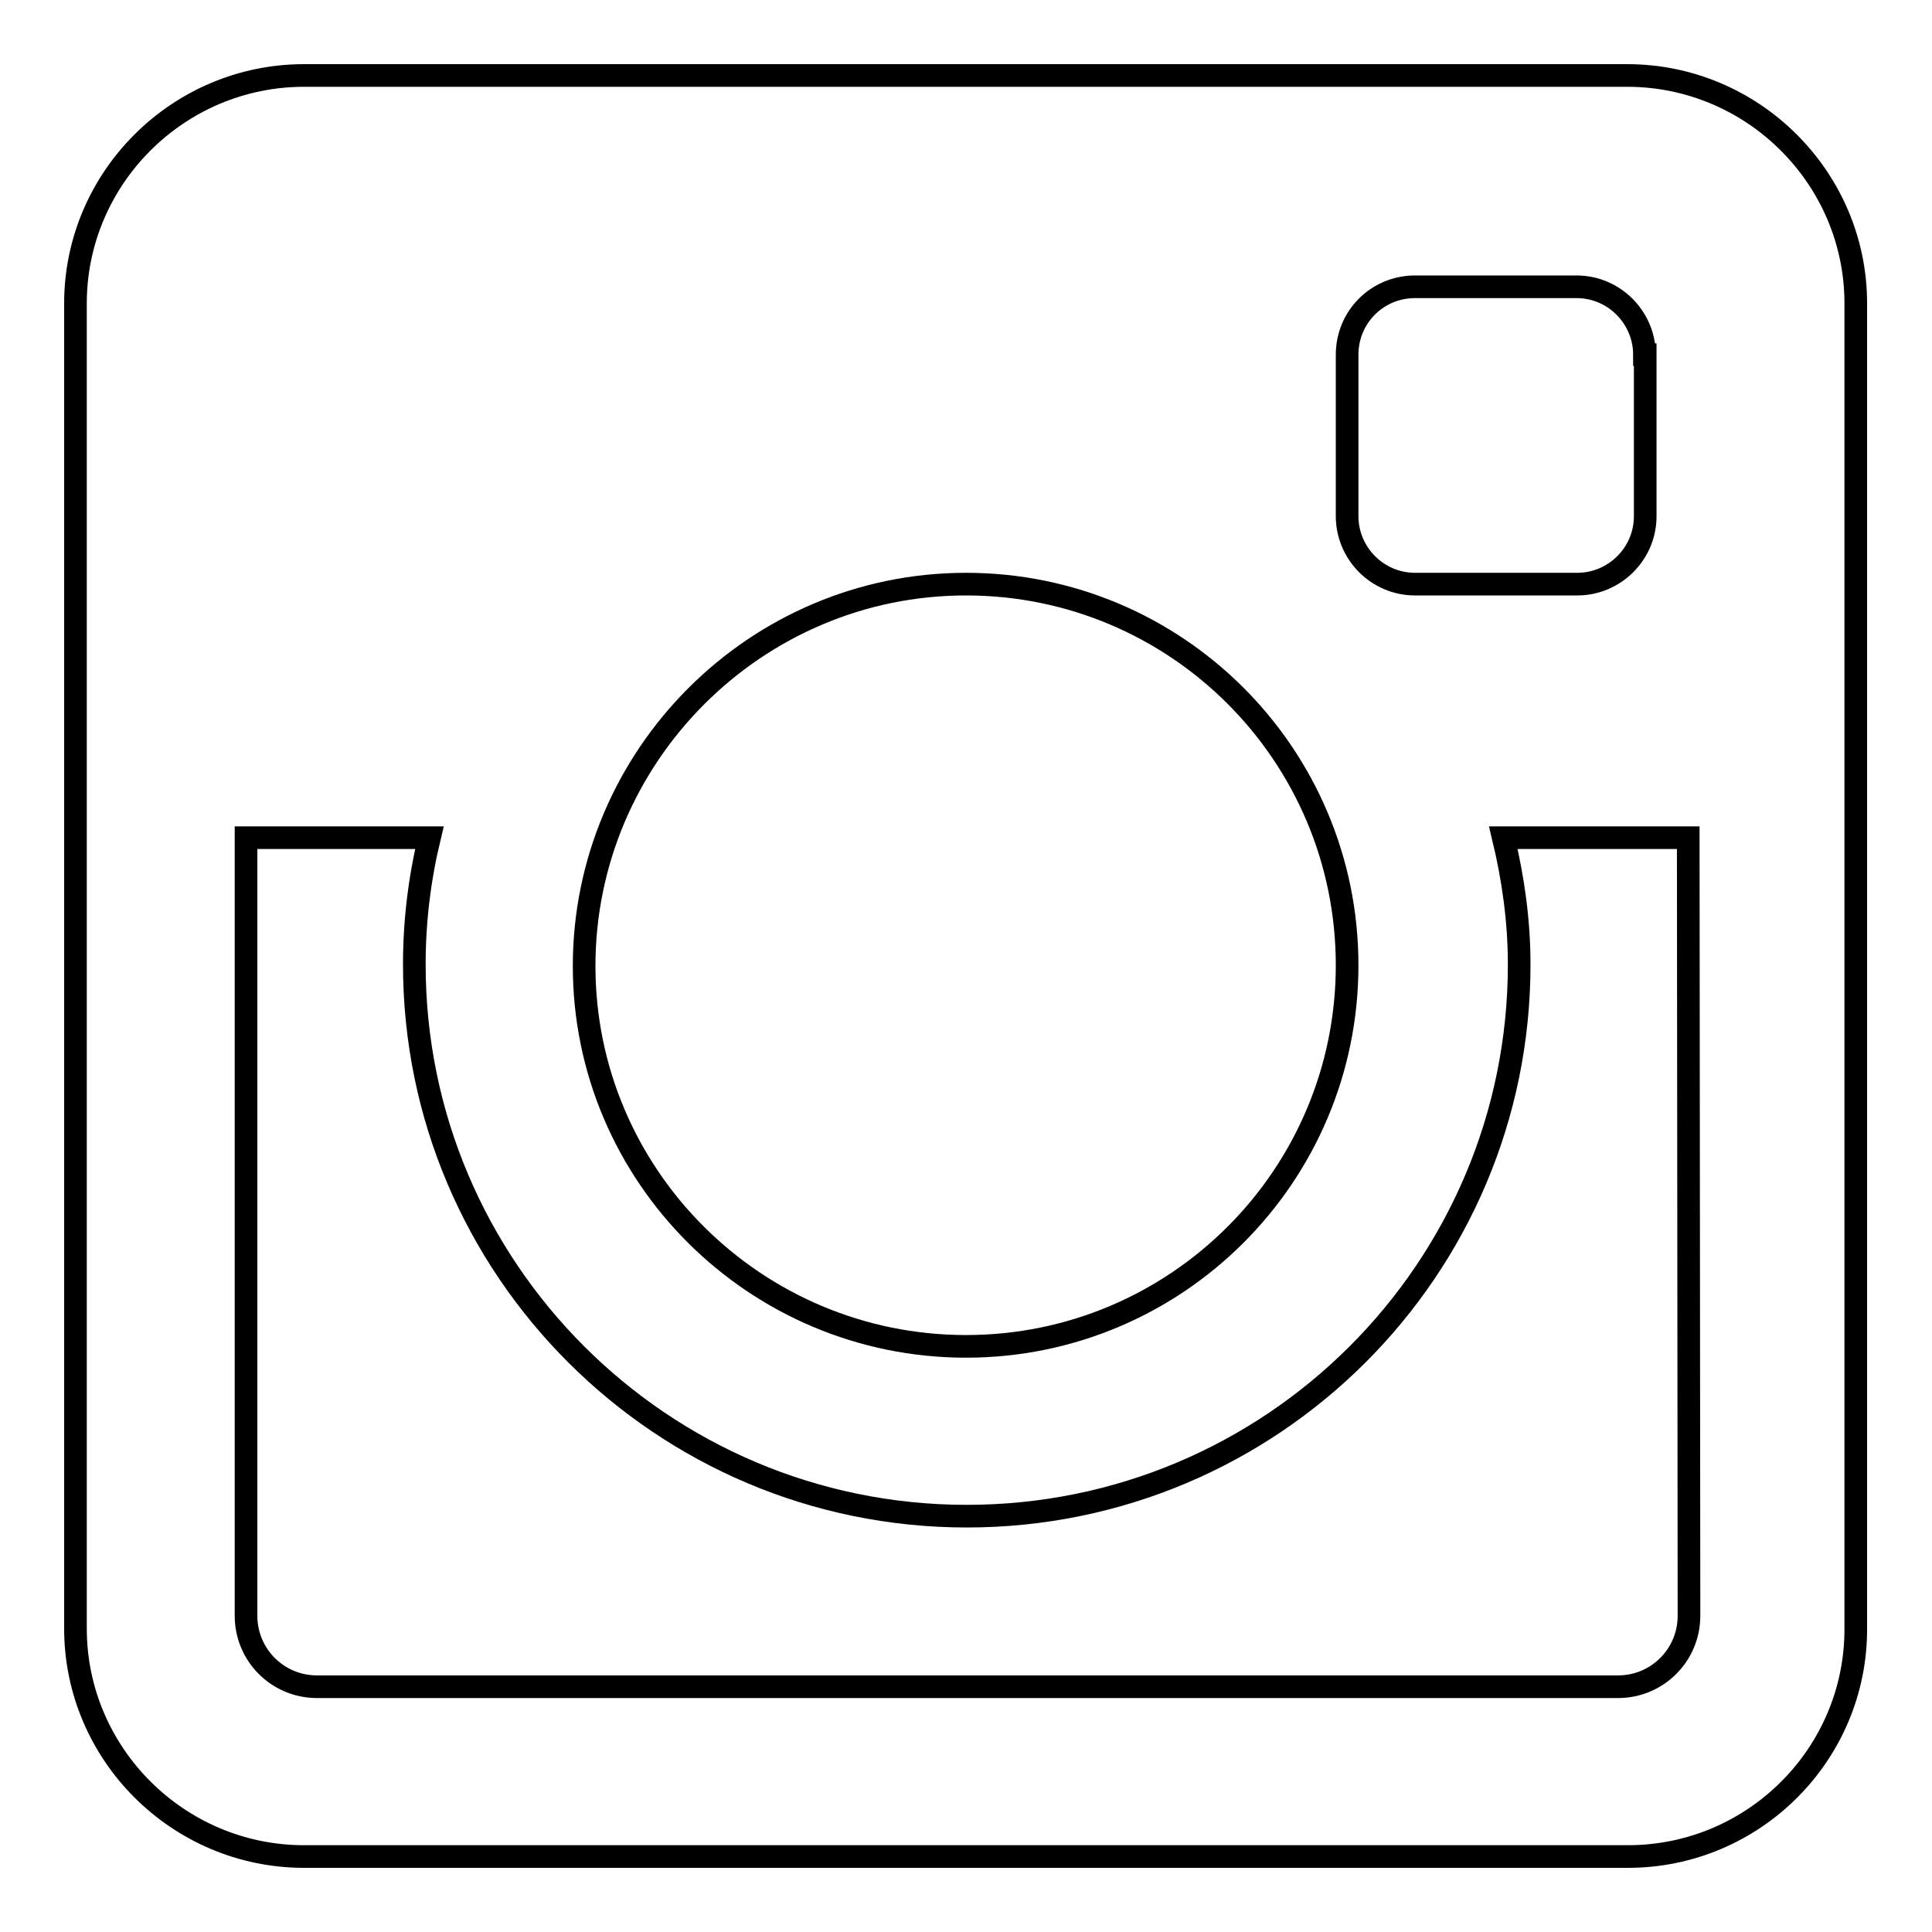 <?xml version="1.0" encoding="utf-8"?>
<!-- Svg Vector Icons : http://www.onlinewebfonts.com/icon -->
<!DOCTYPE svg PUBLIC "-//W3C//DTD SVG 1.1//EN" "http://www.w3.org/Graphics/SVG/1.1/DTD/svg11.dtd">
<svg version="1.1" xmlns="http://www.w3.org/2000/svg" xmlns:xlink="http://www.w3.org/1999/xlink" x="0px" y="0px" viewBox="0 0 256 256" enable-background="new 0 0 256 256" xml:space="preserve">
<g><g><path stroke-width="3" fill-opacity="0" stroke="#000000"  d="M215.7,246H40.3C23.6,246,10,232.4,10,215.8V40.2C10,23.6,23.6,10,40.3,10h175.3c16.7,0,30.3,13.6,30.3,30.2v175.5C246,232.4,232.4,246,215.7,246z M217.9,47c0-4.9-4-9-9-9h-21.4c-5,0-9,4-9,9v21.4c0,4.9,4,9,9,9H209c4.9,0,9-4,9-9V47z M223.7,111h-24.5c1.3,5.4,2.1,11,2.1,16.8c0,40.4-32.8,73.1-73.2,73.1c-40.4,0-73.2-32.8-73.2-73.1c0-5.8,0.7-11.4,2-16.8H32.6v103.1c0,5.2,4.2,9.4,9.4,9.4h172.4c5.2,0,9.4-4.2,9.4-9.4L223.7,111L223.7,111z"/><path stroke-width="3" fill-opacity="0" stroke="#000000"  d="M128,77.4c27.9,0,50.5,22.6,50.5,50.5c0,27.9-22.6,50.5-50.5,50.5S77.4,155.8,77.4,128S100.1,77.4,128,77.4L128,77.4z"/></g></g>
</svg>